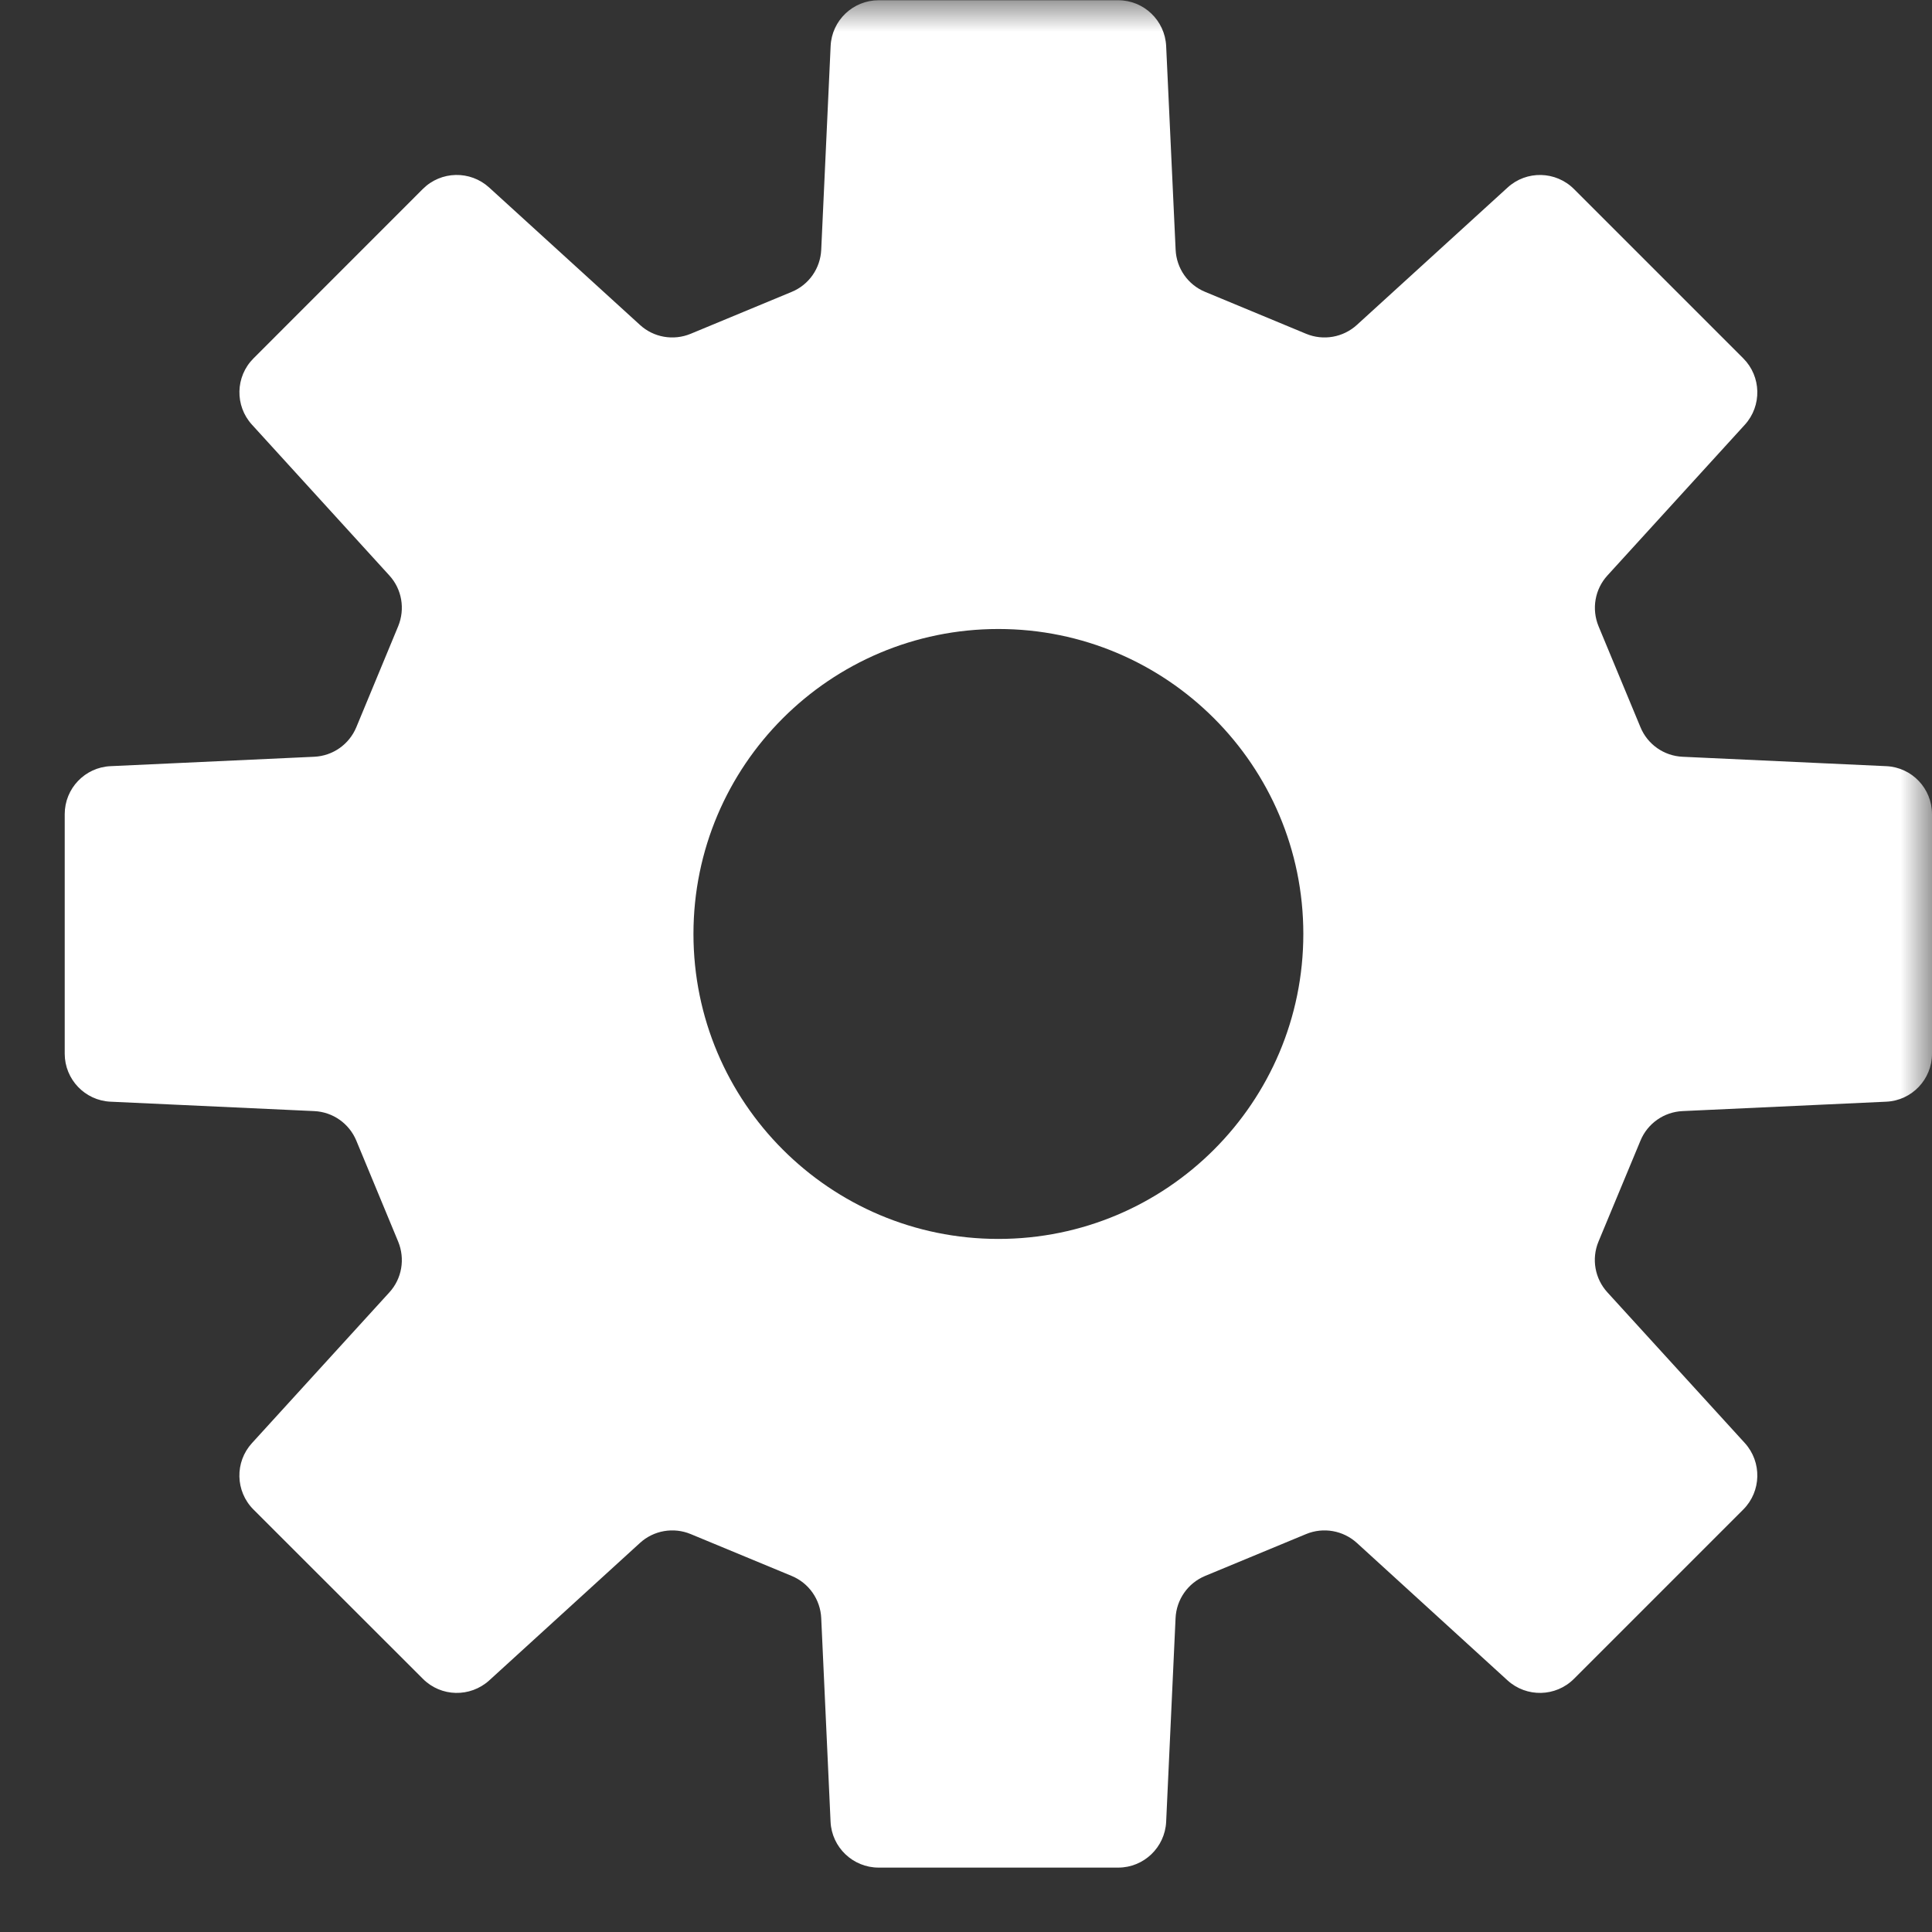 <svg width="30" height="30" viewBox="0 0 30 30" fill="none" xmlns="http://www.w3.org/2000/svg">
<rect x="0" y="0" width="30" height="30" fill="#333333" stroke="none"/>
<mask id="mask0_2783_28832" style="mask-type:alpha" maskUnits="userSpaceOnUse" x="0" y="0" width="30" height="30">
<rect width="30" height="30" fill="#D9D9D9"/>
</mask>
<g mask="url(#mask0_2783_28832)">
<path d="M29.29 11.897L26.127 11.751C25.838 11.738 25.583 11.559 25.473 11.292L24.822 9.724C24.712 9.456 24.765 9.149 24.96 8.936L27.094 6.595C27.361 6.301 27.351 5.847 27.07 5.565L24.44 2.935C24.158 2.654 23.704 2.643 23.41 2.912L21.07 5.045C20.856 5.24 20.549 5.294 20.281 5.183L18.713 4.532C18.446 4.422 18.268 4.167 18.255 3.877L18.108 0.715C18.089 0.317 17.761 0.004 17.364 0.004H13.643C13.245 0.004 12.916 0.317 12.898 0.715L12.752 3.877C12.739 4.167 12.561 4.422 12.294 4.532L10.725 5.183C10.457 5.294 10.149 5.24 9.937 5.045L7.596 2.912C7.301 2.643 6.847 2.653 6.565 2.935L3.936 5.565C3.654 5.847 3.644 6.301 3.913 6.595L6.046 8.936C6.241 9.149 6.293 9.456 6.183 9.724L5.533 11.292C5.422 11.559 5.168 11.738 4.878 11.751L1.716 11.897C1.319 11.915 1.005 12.243 1.005 12.642V16.362C1.005 16.76 1.319 17.089 1.716 17.107L4.878 17.253C5.168 17.266 5.422 17.445 5.533 17.712L6.183 19.28C6.293 19.548 6.241 19.855 6.046 20.068L3.913 22.408C3.643 22.703 3.654 23.157 3.935 23.439L6.567 26.069C6.848 26.351 7.301 26.361 7.597 26.093L9.937 23.959C10.149 23.764 10.458 23.71 10.725 23.821L12.293 24.471C12.561 24.582 12.739 24.837 12.752 25.127L12.897 28.289C12.916 28.686 13.245 29 13.643 29H17.364C17.761 29 18.089 28.686 18.108 28.289L18.254 25.127C18.267 24.837 18.446 24.582 18.713 24.471L20.281 23.821C20.548 23.71 20.856 23.764 21.07 23.959L23.409 26.093C23.704 26.361 24.158 26.351 24.44 26.069L27.07 23.439C27.351 23.157 27.361 22.703 27.094 22.408L24.96 20.068C24.765 19.855 24.71 19.548 24.821 19.28L25.473 17.712C25.583 17.445 25.838 17.266 26.127 17.253L29.29 17.107C29.688 17.089 30 16.76 30 16.362V12.642C30 12.243 29.688 11.915 29.29 11.897ZM15.503 19.238C12.889 19.238 10.768 17.117 10.768 14.502C10.768 11.887 12.889 9.767 15.503 9.767C18.118 9.767 20.238 11.887 20.238 14.502C20.238 17.117 18.118 19.238 15.503 19.238Z" fill="white"/>
</g>
</svg>
